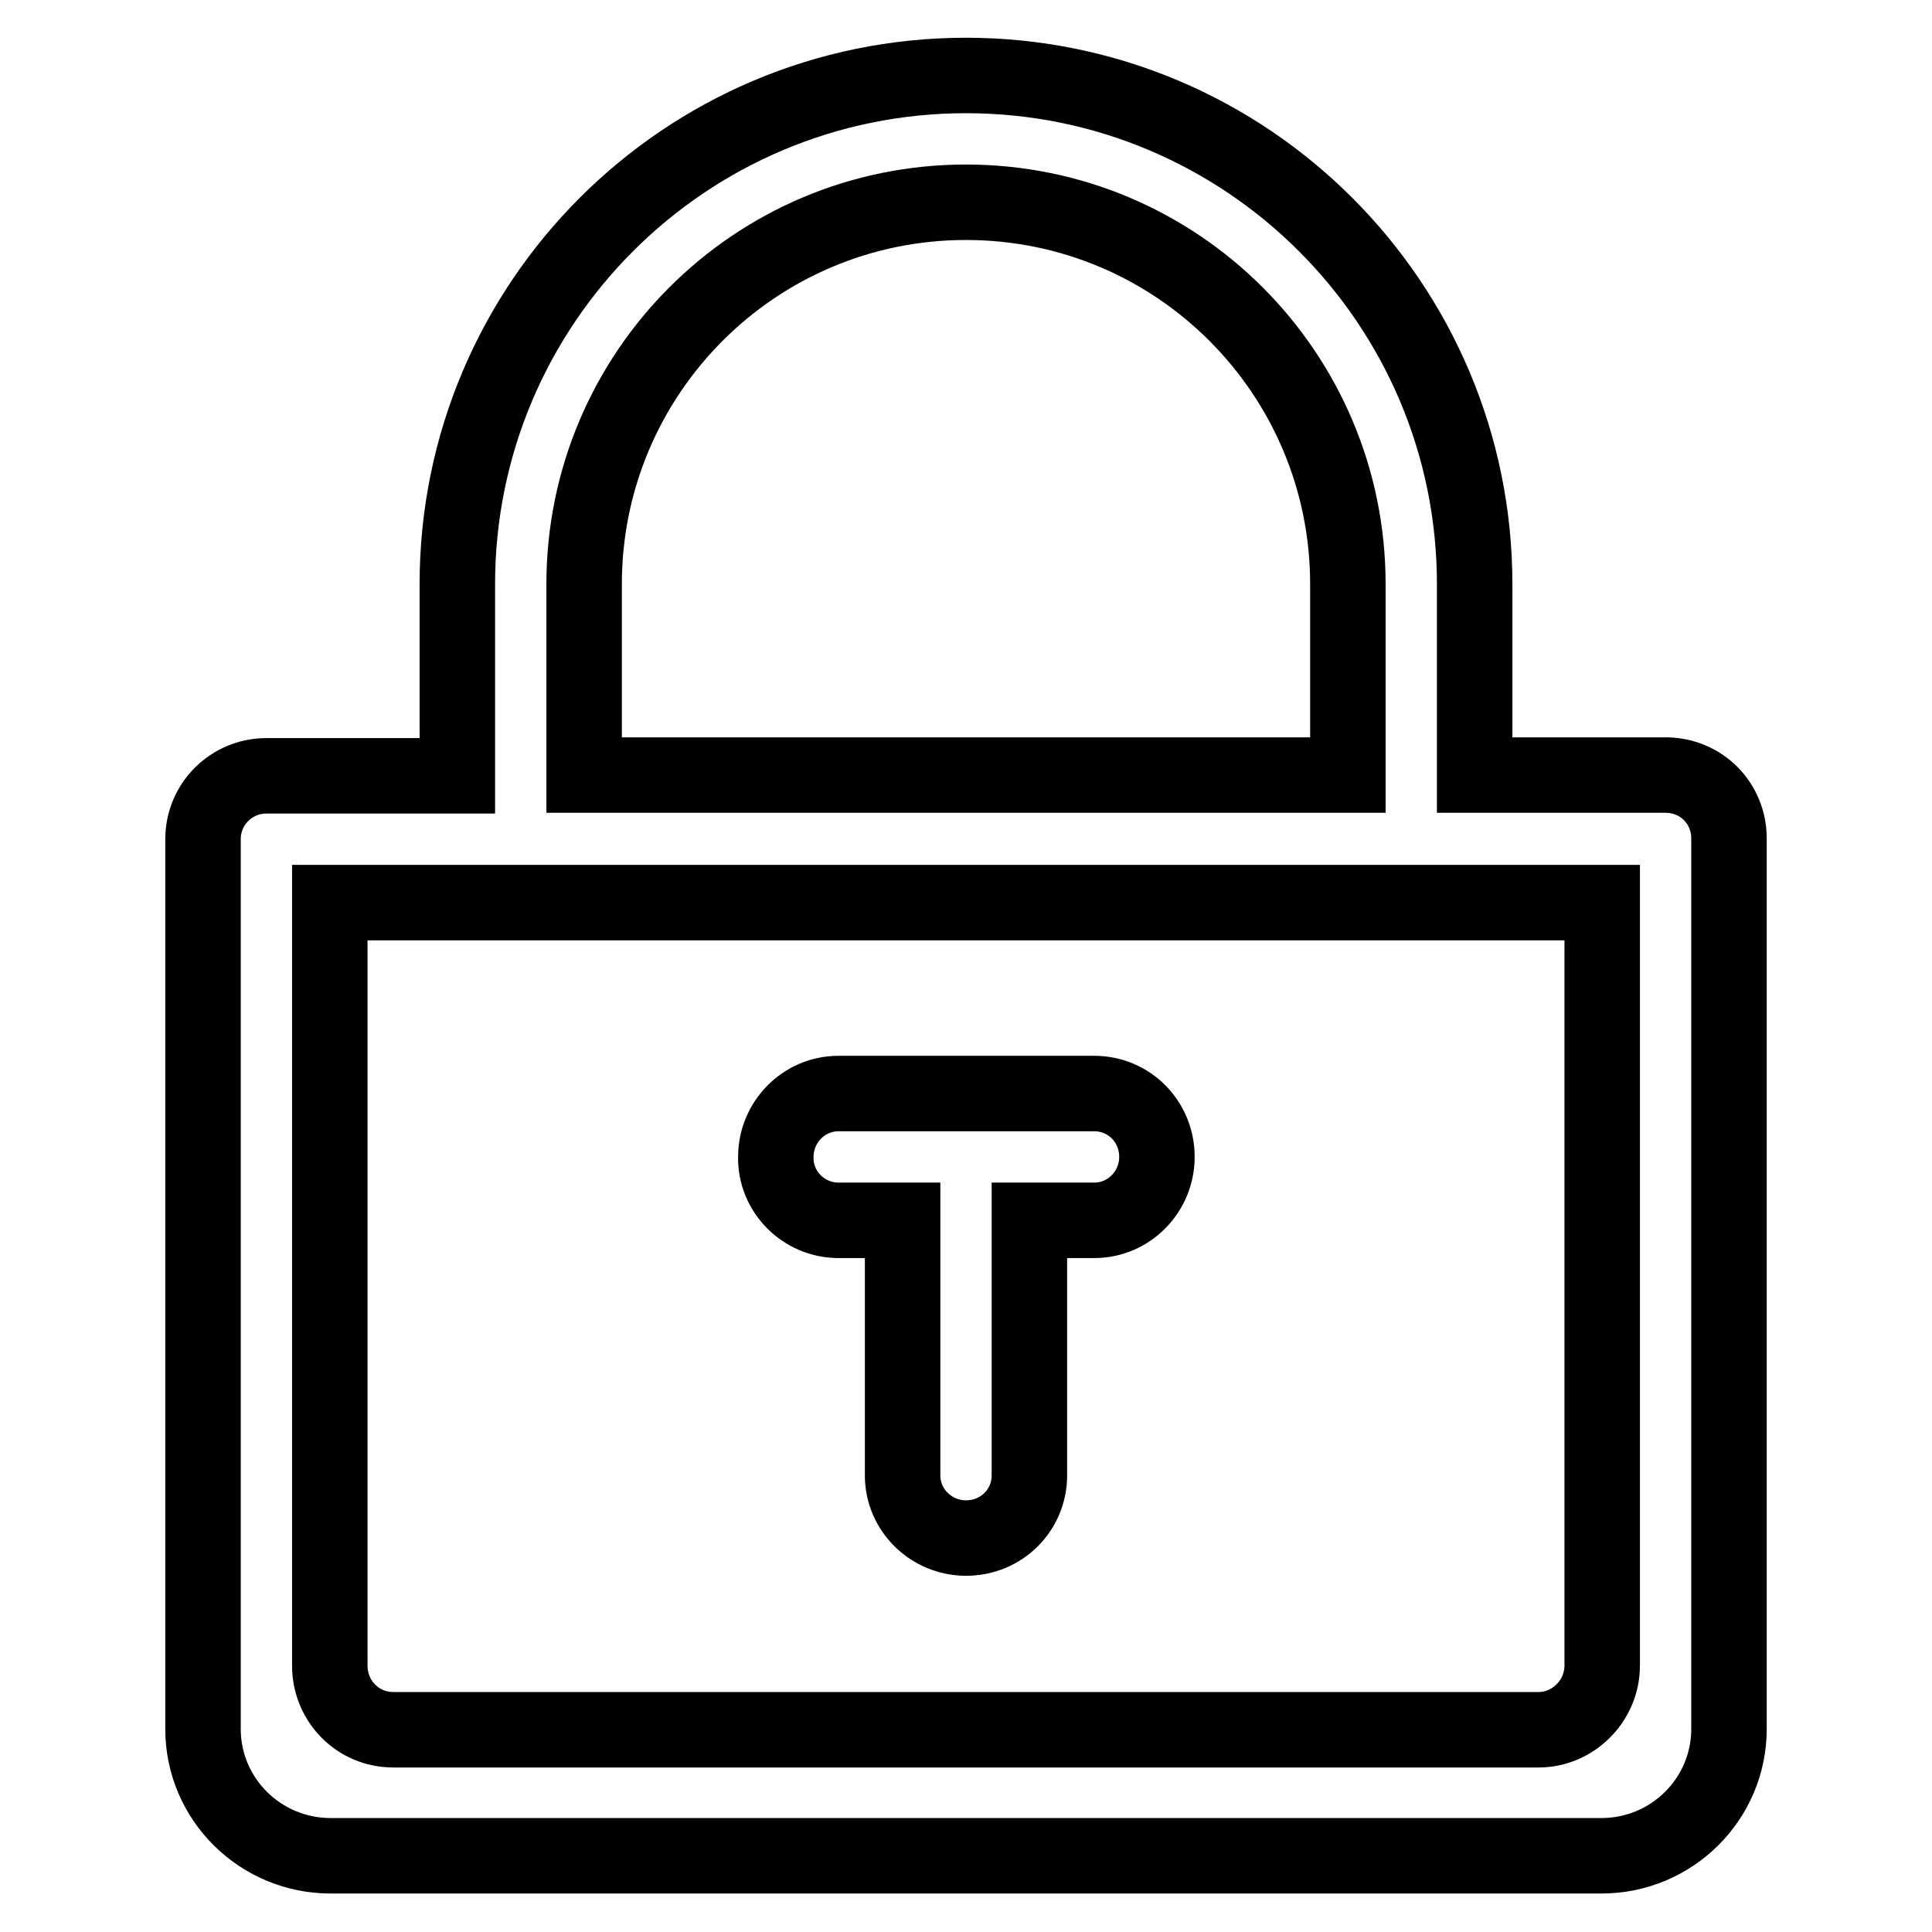 <?xml version="1.0" encoding="utf-8"?>
<!-- Svg Vector Icons : http://www.onlinewebfonts.com/icon -->
<!DOCTYPE svg PUBLIC "-//W3C//DTD SVG 1.1//EN" "http://www.w3.org/Graphics/SVG/1.1/DTD/svg11.dtd">
<svg version="1.1" xmlns="http://www.w3.org/2000/svg" xmlns:xlink="http://www.w3.org/1999/xlink" x="0px" y="0px" viewBox="0 0 256 256" enable-background="new 0 0 256 256" xml:space="preserve">
<g> <path stroke-width="10" fill-opacity="0" stroke="#000000"  d="M178.6,102.7V77.4c0-27.9-22.6-50.6-50.6-50.6S77.4,49.5,77.4,77.4v25.3H178.6z M43.7,119.6v101.1 c0,4.7,3.7,8.5,8.4,8.5c0,0,0,0,0,0h151.8c4.5,0,8.4-3.8,8.4-8.5v-101v-0.1H43.7z M26.9,115.4v-4.2c0-4.7,3.8-8.4,8.4-8.4h25.3 V77.4C60.6,40.2,90.8,10,128,10c37.2,0,67.4,30.2,67.4,67.4v25.3h25.3c4.7,0,8.4,3.7,8.4,8.4v118c0,9.3-7.6,16.8-16.9,16.8H43.8 c-9.3,0-16.9-7.5-16.9-16.8V115.4z M136.4,161.7v33.8c0,4.6-3.7,8.3-8.4,8.3c-4.6,0-8.4-3.7-8.4-8.3v-33.8h-8.5 c-4.6,0-8.4-3.8-8.3-8.4c0,0,0,0,0,0c0-4.6,3.7-8.4,8.3-8.4h33.9c4.6,0,8.3,3.7,8.3,8.4c0,4.6-3.7,8.4-8.3,8.4H136.4z"/></g>
</svg>